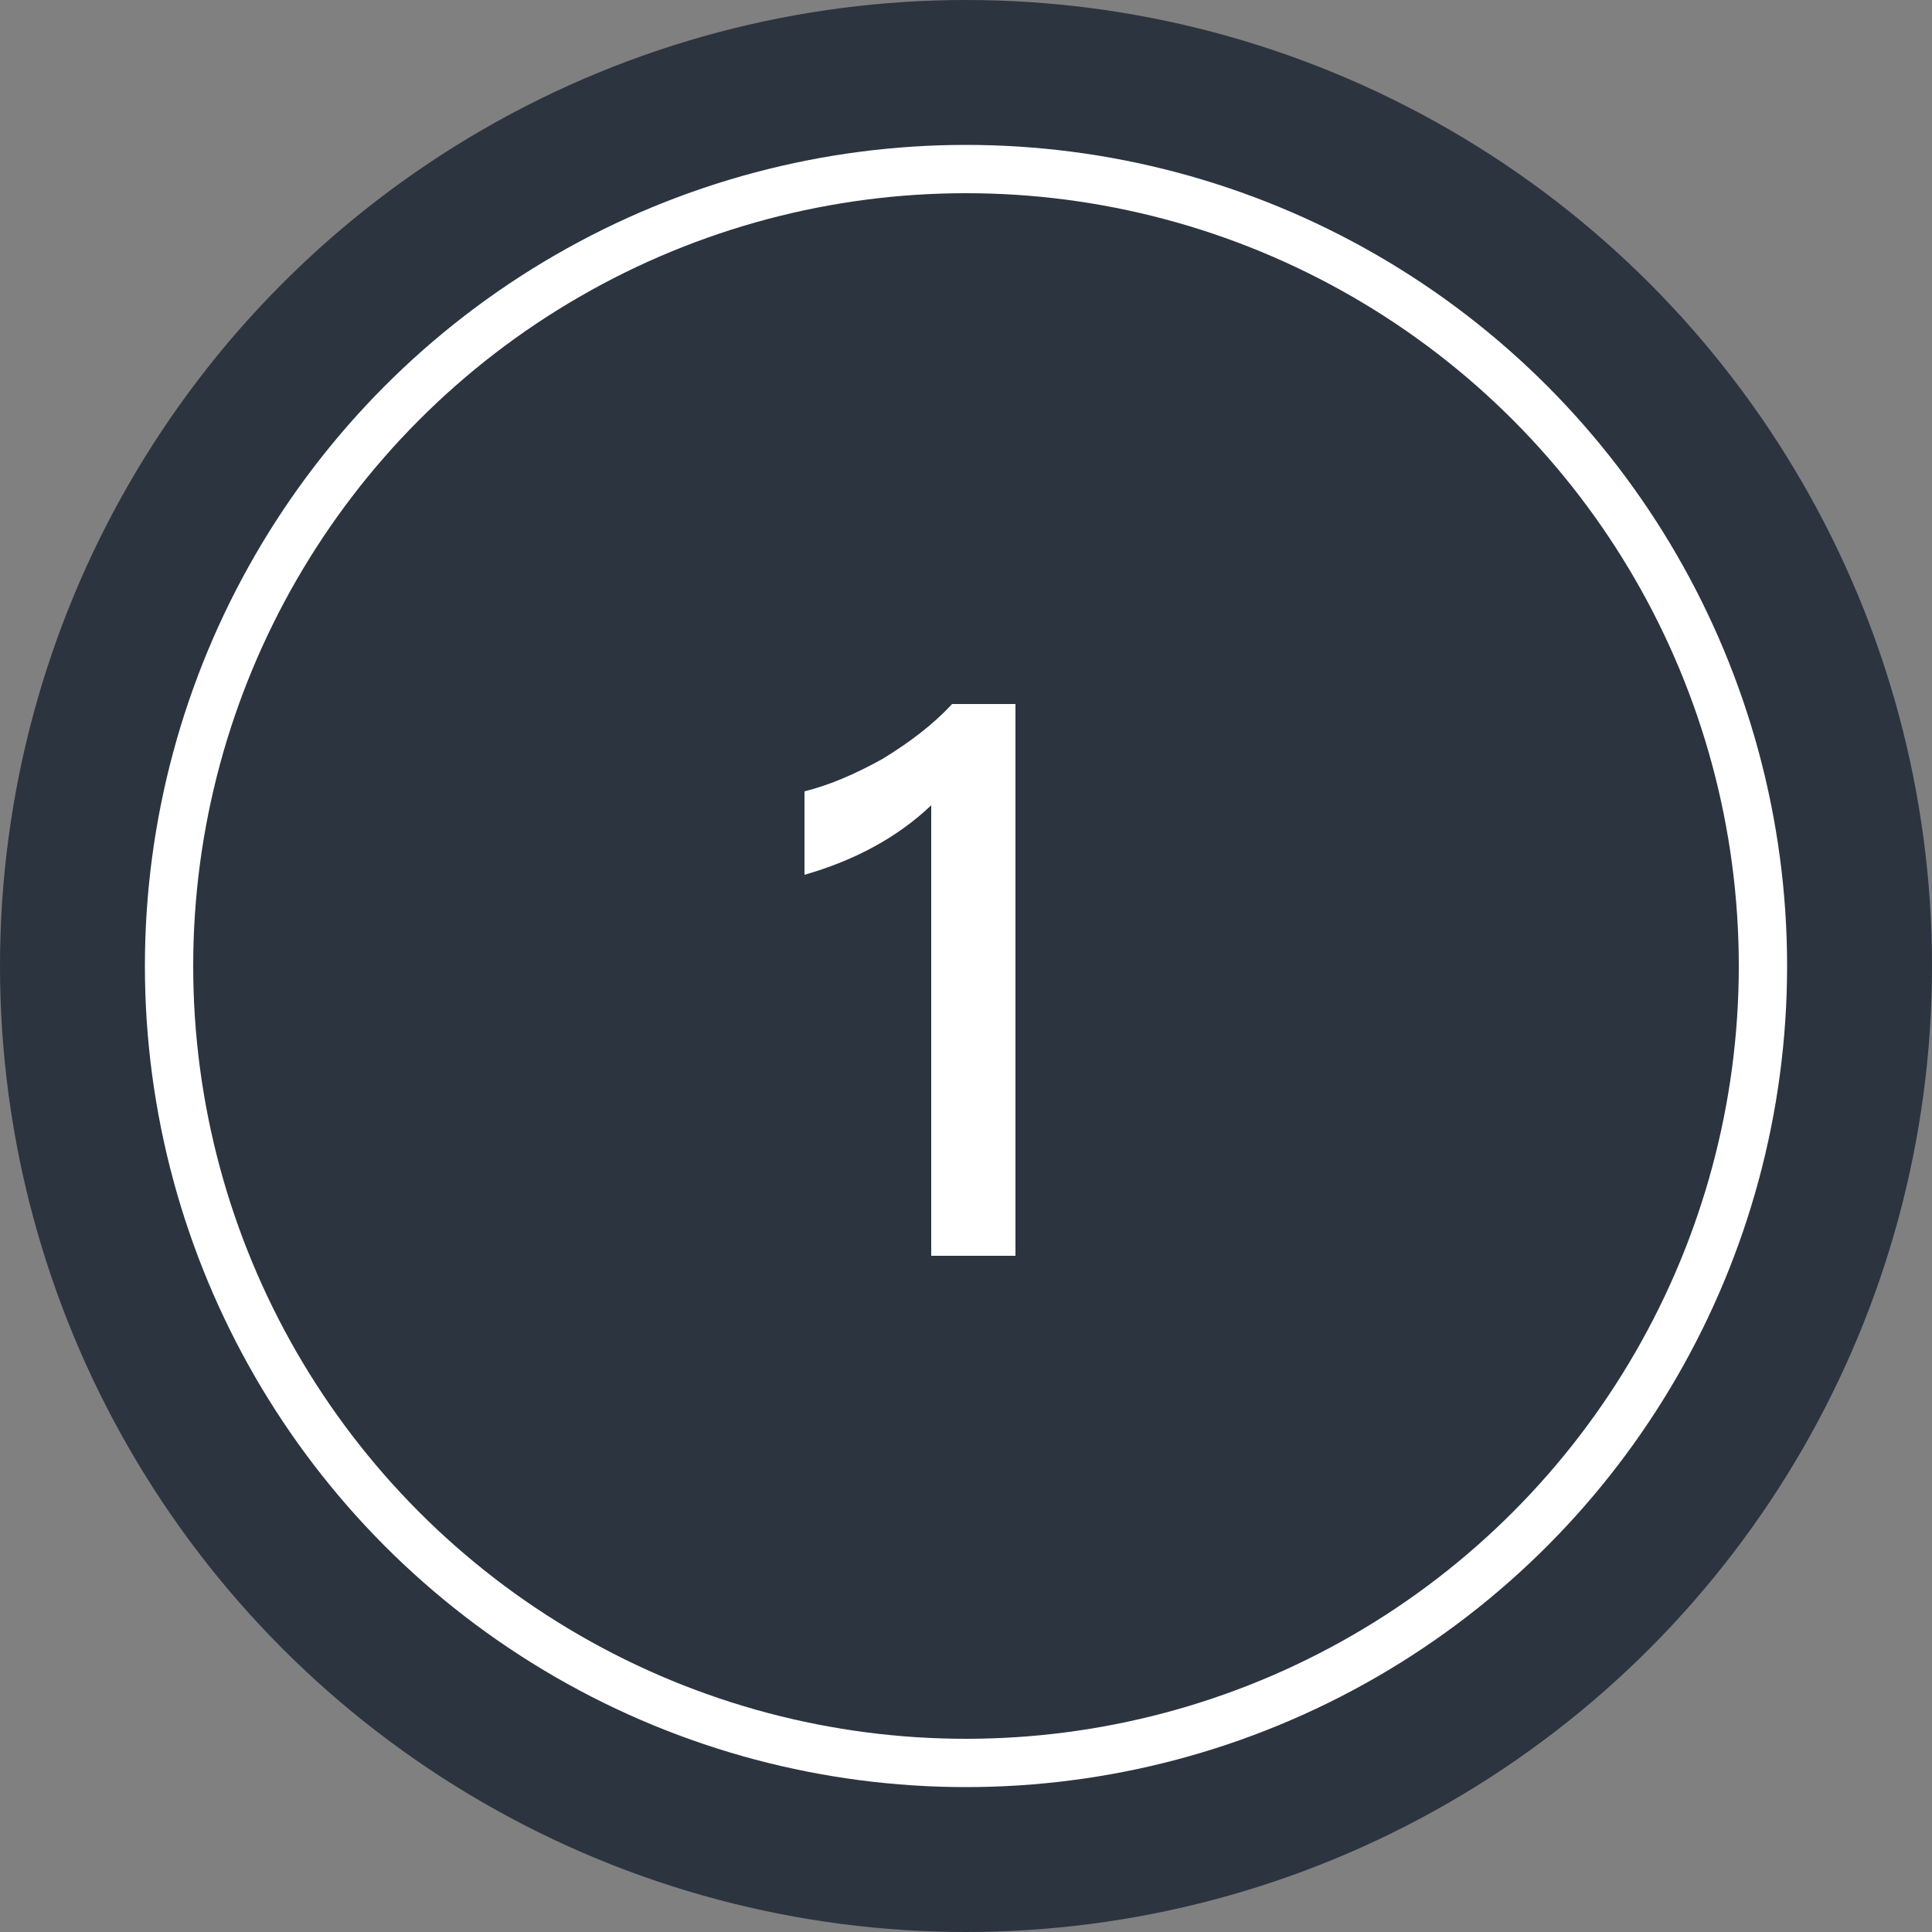 <svg width="40" height="40" viewBox="0 0 40 40" fill="none" xmlns="http://www.w3.org/2000/svg">
<rect x="0" y="0" width="40" height="40" fill="#808080" stroke="none"/>
<circle cx="20" cy="20" r="20" fill="#2C3440"/>
<circle cx="20" cy="20" r="16.5" stroke="white"/>
<path d="M19.712 14.576H21.024V26H19.28V16.672C18.592 17.328 17.712 17.808 16.656 18.112V16.384C17.168 16.256 17.696 16.032 18.272 15.712C18.848 15.36 19.328 14.992 19.712 14.576Z" fill="white"/>
</svg>

